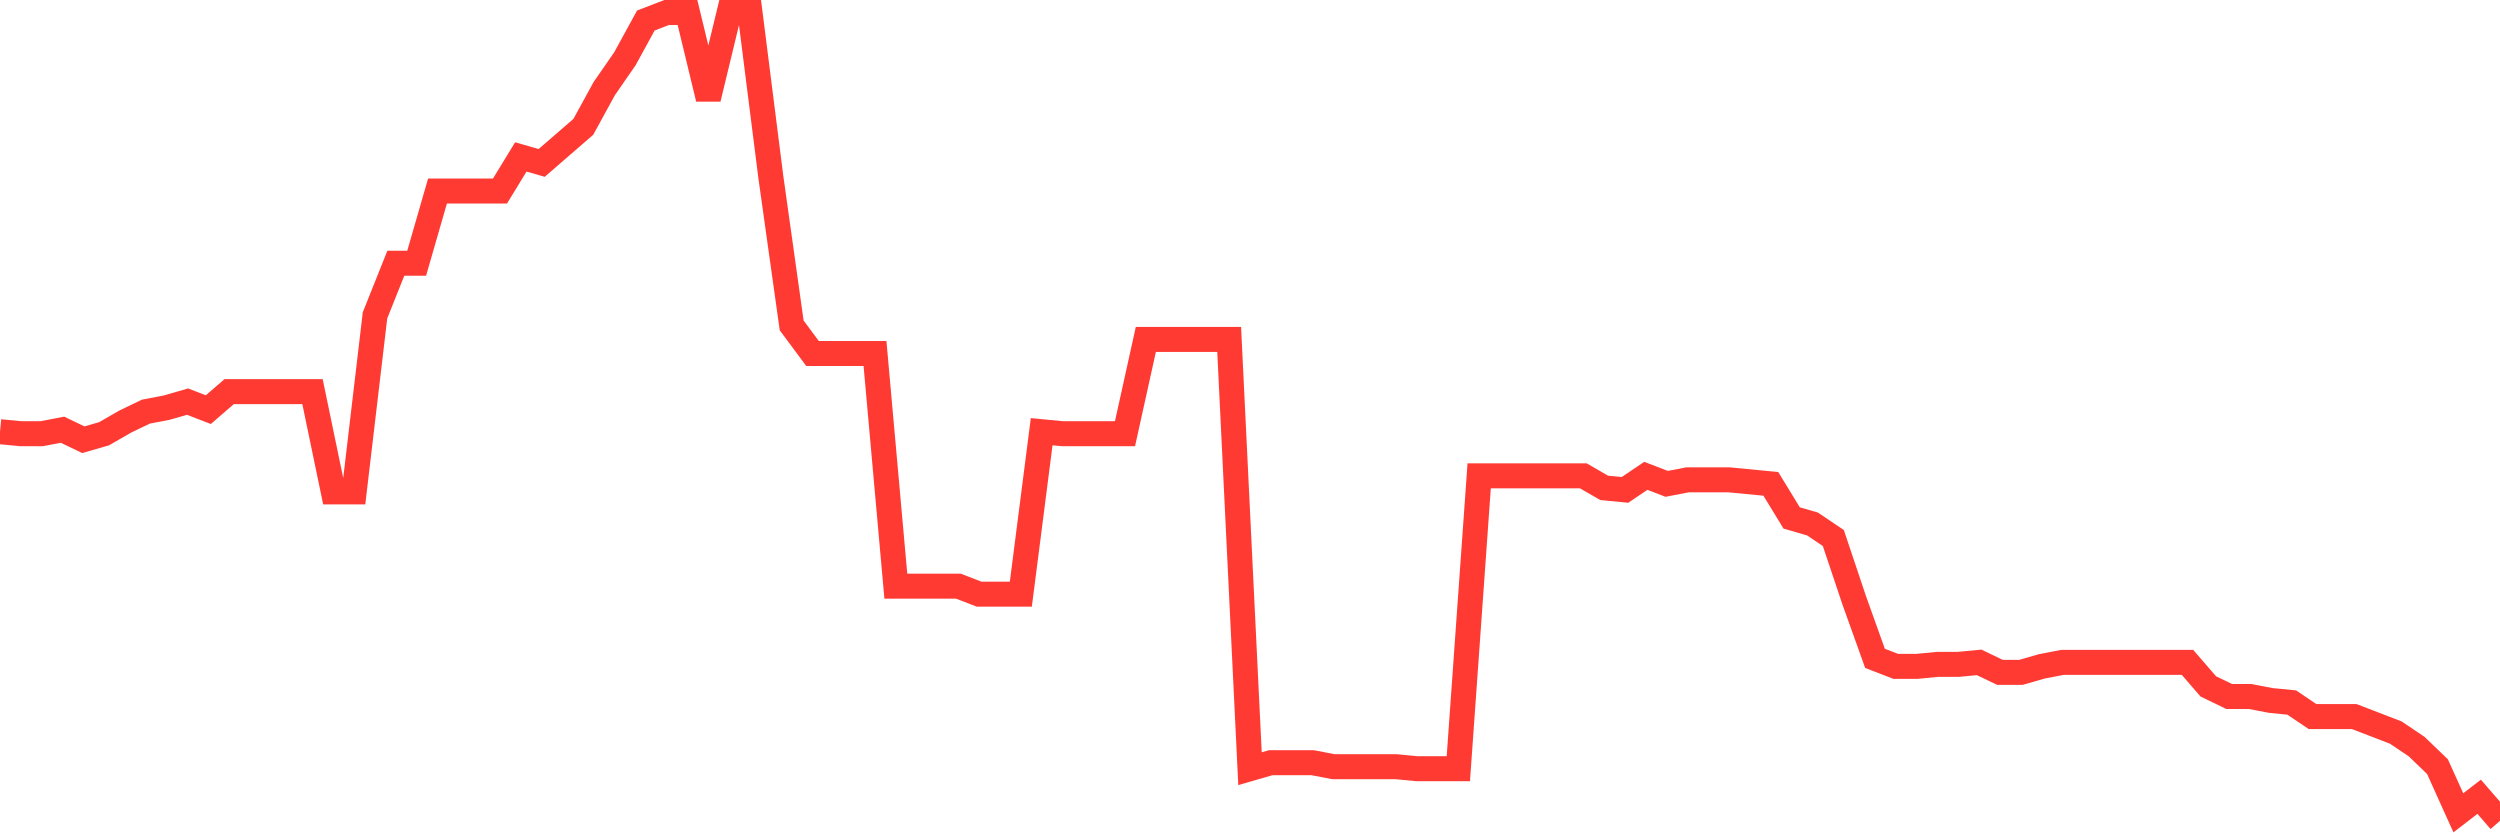 <svg
  xmlns="http://www.w3.org/2000/svg"
  xmlns:xlink="http://www.w3.org/1999/xlink"
  width="120"
  height="40"
  viewBox="0 0 120 40"
  preserveAspectRatio="none"
>
  <polyline
    points="0,20.722 1,20.818 2,20.818 3,20.626 4,21.107 5,20.818 6,20.241 7,19.759 8,19.567 9,19.278 10,19.663 11,18.797 12,18.797 13,18.797 14,18.797 15,18.797 16,23.61 17,23.61 18,15.138 19,12.635 20,12.635 21,9.169 22,9.169 23,9.169 24,9.169 25,7.532 26,7.821 27,6.954 28,6.088 29,4.259 30,2.814 31,0.985 32,0.6 33,0.6 34,4.74 35,0.6 36,0.6 37,8.495 38,15.619 39,16.967 40,16.967 41,16.967 42,16.967 43,28.135 44,28.135 45,28.135 46,28.135 47,28.521 48,28.521 49,28.521 50,20.722 51,20.818 52,20.818 53,20.818 54,20.818 55,16.293 56,16.293 57,16.293 58,16.293 59,16.293 60,36.897 61,36.608 62,36.608 63,36.608 64,36.8 65,36.8 66,36.8 67,36.8 68,36.897 69,36.897 70,36.897 71,22.84 72,22.84 73,22.84 74,22.84 75,22.84 76,22.84 77,23.418 78,23.514 79,22.84 80,23.225 81,23.033 82,23.033 83,23.033 84,23.129 85,23.225 86,24.862 87,25.151 88,25.825 89,28.809 90,31.601 91,31.987 92,31.987 93,31.89 94,31.89 95,31.794 96,32.275 97,32.275 98,31.987 99,31.794 100,31.794 101,31.794 102,31.794 103,31.794 104,31.794 105,31.794 106,32.949 107,33.431 108,33.431 109,33.623 110,33.72 111,34.394 112,34.394 113,34.394 114,34.779 115,35.164 116,35.838 117,36.8 118,39.015 119,38.245 120,39.4"
    fill="none"
    stroke="#ff3a33"
    stroke-width="1.2"
  >
  </polyline>
</svg>